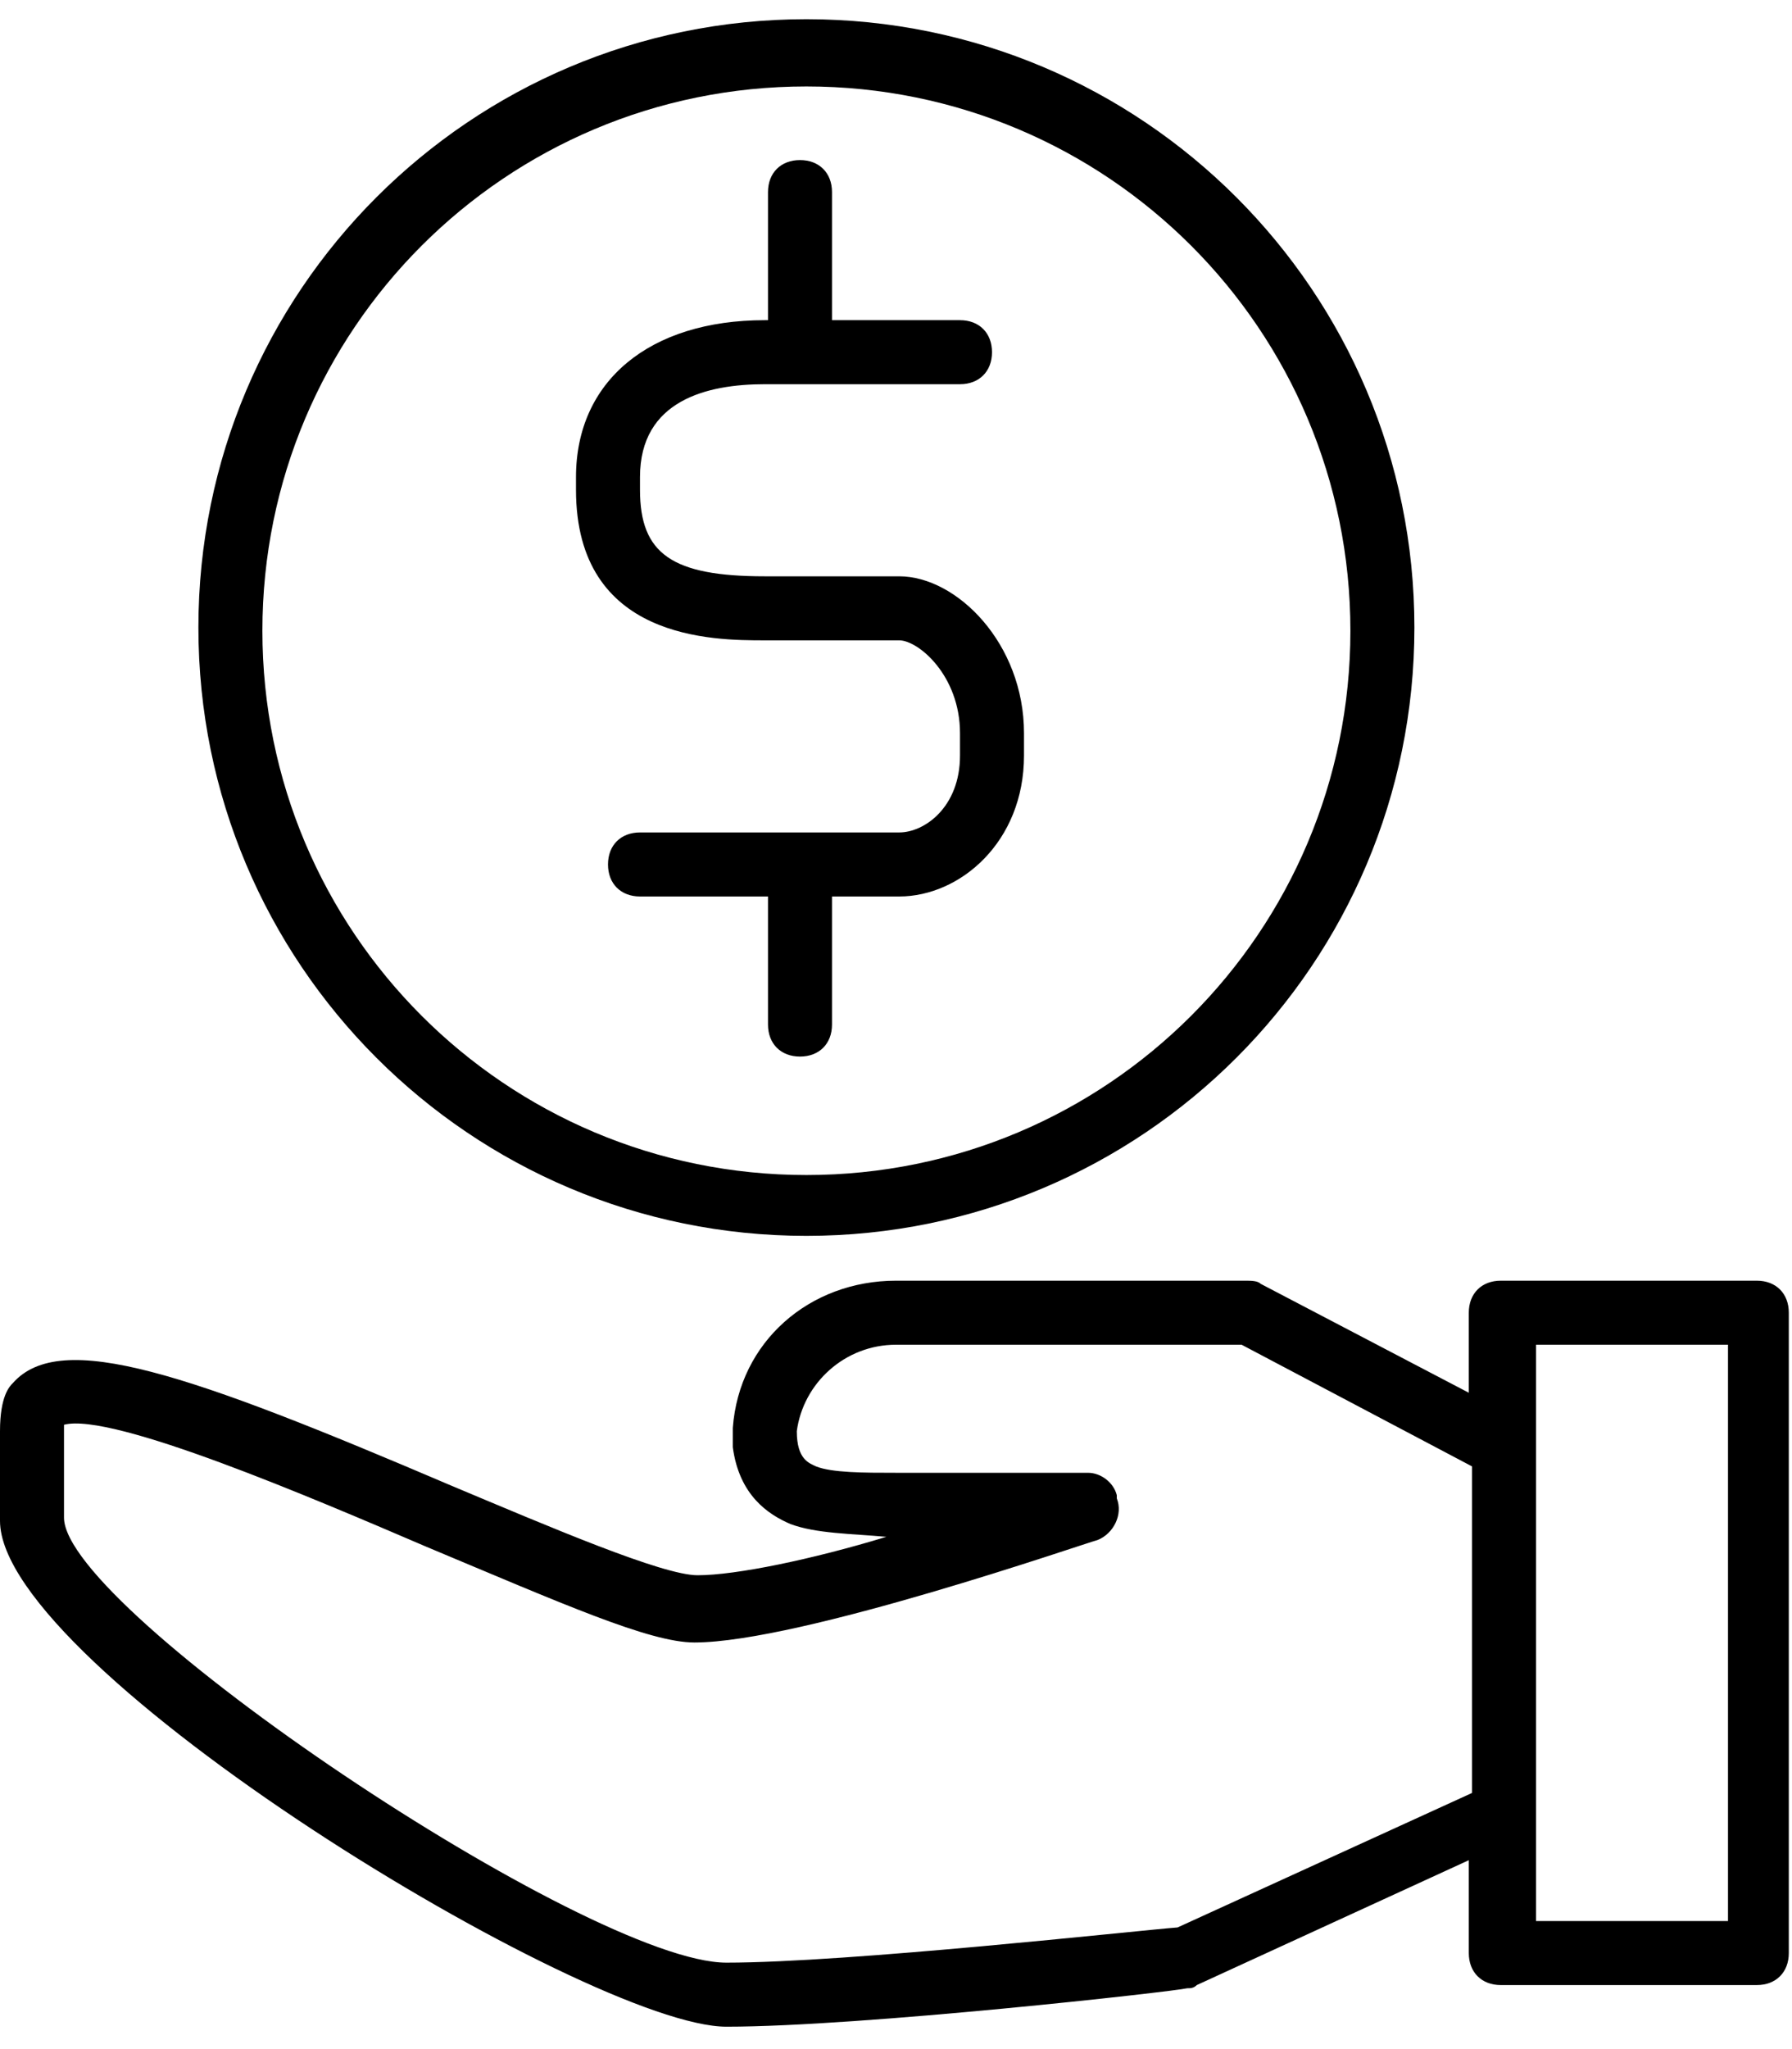 <?xml version="1.0" encoding="UTF-8"?>
<svg width="56px" height="64px" viewBox="0 0 56 64" version="1.1" xmlns="http://www.w3.org/2000/svg" xmlns:xlink="http://www.w3.org/1999/xlink">
    <title>icon_personalLoans</title>
    <g id="Fonts-Buttons-Forms-Padding" stroke="none" stroke-width="1" fill="none" fill-rule="evenodd">
        <g id="Icons" transform="translate(-1100, -146)" fill="#000000">
            <g id="icon_personalLoans" transform="translate(1100, 147)">
                <path d="M22.7,62.3 C26.9,62.3 36.7,61.2 37.1,61.1 C37.2,61.1 37.3,61.1 37.4,61 L45.9,57.1 L45.9,60 C45.9,60.6 46.3,61 46.9,61 L54.9,61 C55.5,61 55.9,60.6 55.9,60 L55.9,40 C55.9,39.4 55.5,39 54.9,39 L46.9,39 C46.3,39 45.9,39.4 45.9,40 L45.9,42.5 L39.4,39.1 C39.3,39 39.1,39 38.9,39 L28,39 C25.3,39 23.1,40.9 22.9,43.6 L22.9,43.9 L22.9,44.2 C23.1,45.7 24,46.3 24.7,46.6 C25.5,46.9 26.6,46.9 27.7,47 C25.4,47.7 23,48.2 21.8,48.2 C20.7,48.2 17.2,46.7 14.1,45.4 C5.9,41.9 1.9,40.5 0.4,42.2 C0.3,42.3 2.84217094e-14,42.6 2.84217094e-14,43.7 L2.84217094e-14,46.5 C3.15544362e-30,51.1 18.4,62.3 22.7,62.3 L22.7,62.3 Z M48,41 L54,41 L54,59 L48,59 L48,41 L48,41 Z M2,43.7 L2,43.5 C3.5,43.1 9.8,45.8 13.3,47.3 C17.6,49.1 20.3,50.3 21.7,50.3 C25,50.3 33.9,47.2 34.3,47.1 C34.8,46.9 35.1,46.3 34.9,45.8 C34.9,45.8 34.9,45.8 34.9,45.7 C34.8,45.3 34.4,45 34,45 L28,45 C27,45 26,45 25.5,44.8 C25.3,44.7 24.9,44.6 24.9,43.7 L24.9,43.7 C25.1,42.2 26.4,41 28,41 L38.8,41 L46,44.8 L46,55 L36.8,59.2 C35.5,59.3 26.5,60.3 22.7,60.3 C18.4,60.3 2,49.3 2,46.4 L2,43.7 L2,43.7 Z" id="Shape"></path>
                <path d="M25.2,37.6 C35.7,37.6 44.2,29.1 44.2,18.6 C44.2,8.1 35.7,-0.4 25.2,-0.4 C14.7,-0.4 6.2,8.1 6.2,18.6 C6.2,29.1 14.7,37.6 25.2,37.6 L25.2,37.6 Z M25.2,1.7 C34.6,1.7 42.2,9.3 42.2,18.7 C42.2,28.1 34.6,35.7 25.2,35.7 C15.8,35.7 8.2,28.1 8.2,18.7 C8.2,9.3 15.8,1.7 25.2,1.7 L25.2,1.7 Z" id="Shape"></path>
                <path d="M23.9,19 L26,19 L28.1,19 C28.7,19 30,20.1 30,21.9 L30,22.6 C30,24.2 28.9,25 28.1,25 L20,25 C19.4,25 19,25.4 19,26 C19,26.6 19.4,27 20,27 L24,27 L24,31 C24,31.6 24.4,32 25,32 C25.6,32 26,31.6 26,31 L26,27 L28.1,27 C30,27 32,25.3 32,22.6 L32,21.9 C32,19.1 29.9,17 28.1,17 L26,17 L23.9,17 C21,17 20,16.3 20,14.3 L20,13.9 C20,11.5 22.1,11 23.9,11 L30,11 C30.6,11 31,10.6 31,10 C31,9.4 30.6,9 30,9 L26,9 L26,5 C26,4.4 25.6,4 25,4 C24.4,4 24,4.4 24,5 L24,9 L23.9,9 C20.3,9 18,10.9 18,13.9 L18,14.3 C18,19 22.3,19 23.9,19 L23.9,19 Z" id="Shape"></path>
            </g>
        </g>
    </g>
</svg>